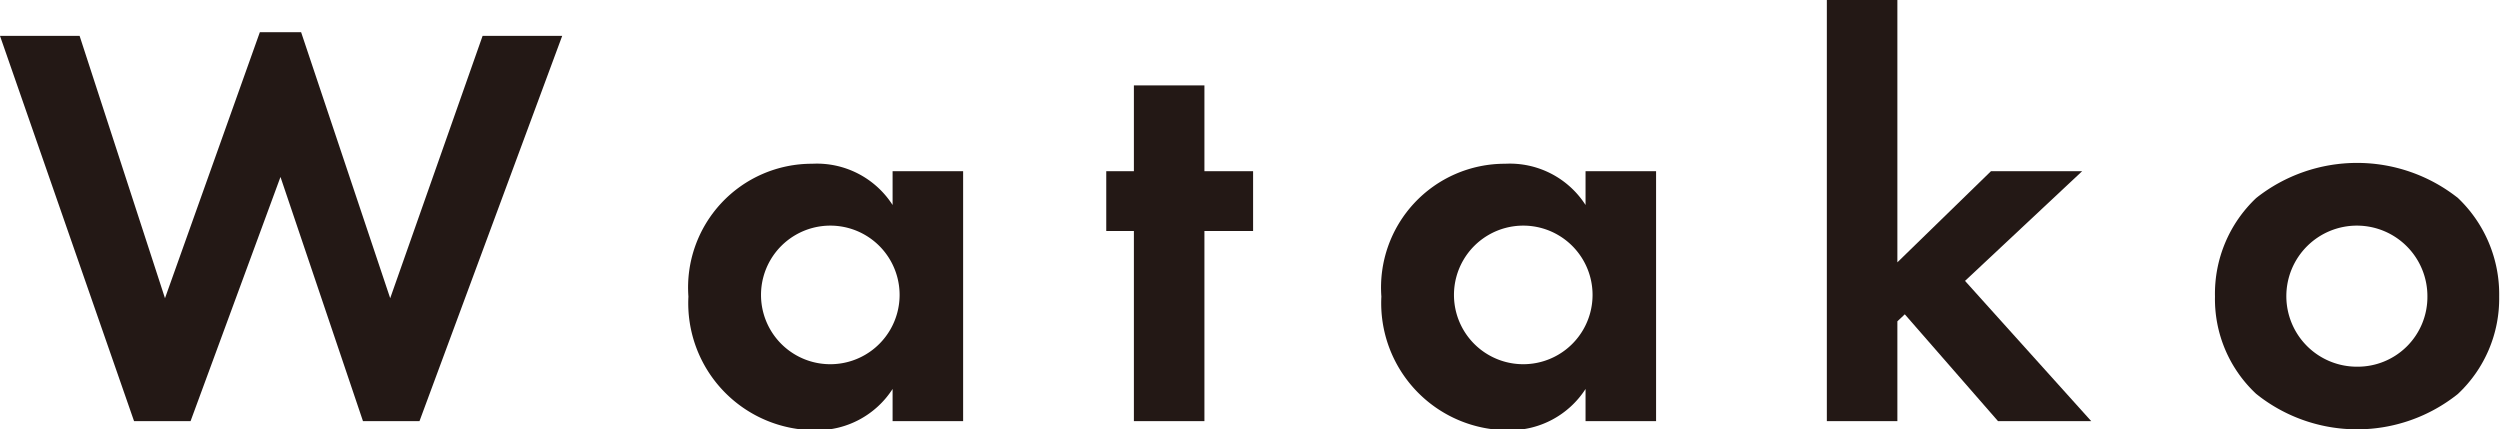 <svg xmlns="http://www.w3.org/2000/svg" viewBox="0 0 60.61 10.41"><defs><style>.cls-1{fill:#231815;}</style></defs><g id="レイヤー_2" data-name="レイヤー 2"><g id="文字"><path class="cls-1" d="M4.62,10.21H3.25L0,.87H1.93L4,7.23,6.3.78h1L9.46,7.23,11.7.87h1.93l-3.46,9.34H8.8l-2-5.92Z"/><path class="cls-1" d="M21.64,4.15h1.71v6.06H21.64V9.43a2.18,2.18,0,0,1-1.86,1,3.08,3.08,0,0,1-3.09-3.24,3,3,0,0,1,3-3.22,2.18,2.18,0,0,1,1.95,1Zm-3.19,3a1.68,1.68,0,1,0,3.36,0,1.68,1.68,0,1,0-3.36,0Z"/><path class="cls-1" d="M29.2,5.6v4.61H27.49V5.6h-.67V4.15h.67V2.07H29.2V4.15h1.18V5.6Z"/><path class="cls-1" d="M38.44,4.15h1.71v6.06H38.44V9.43a2.18,2.18,0,0,1-1.86,1,3.08,3.08,0,0,1-3.09-3.24,3,3,0,0,1,3-3.22,2.18,2.18,0,0,1,1.95,1Zm-3.19,3a1.68,1.68,0,1,0,3.36,0,1.68,1.68,0,1,0-3.36,0Z"/><path class="cls-1" d="M46,0V6.36l2.27-2.21h2.21L47.64,6.81l3.06,3.4H48.44L46.18,7.62,46,7.79v2.42H44.29V0Z"/><path class="cls-1" d="M59.59,4.8a3.22,3.22,0,0,1,1,2.39,3.17,3.17,0,0,1-1,2.36,3.91,3.91,0,0,1-4.89,0,3.14,3.14,0,0,1-1-2.36,3.19,3.19,0,0,1,1-2.39,3.94,3.94,0,0,1,4.89,0Zm-.74,2.39a1.71,1.71,0,1,0-1.71,1.7A1.69,1.69,0,0,0,58.85,7.19Z"/></g></g></svg>